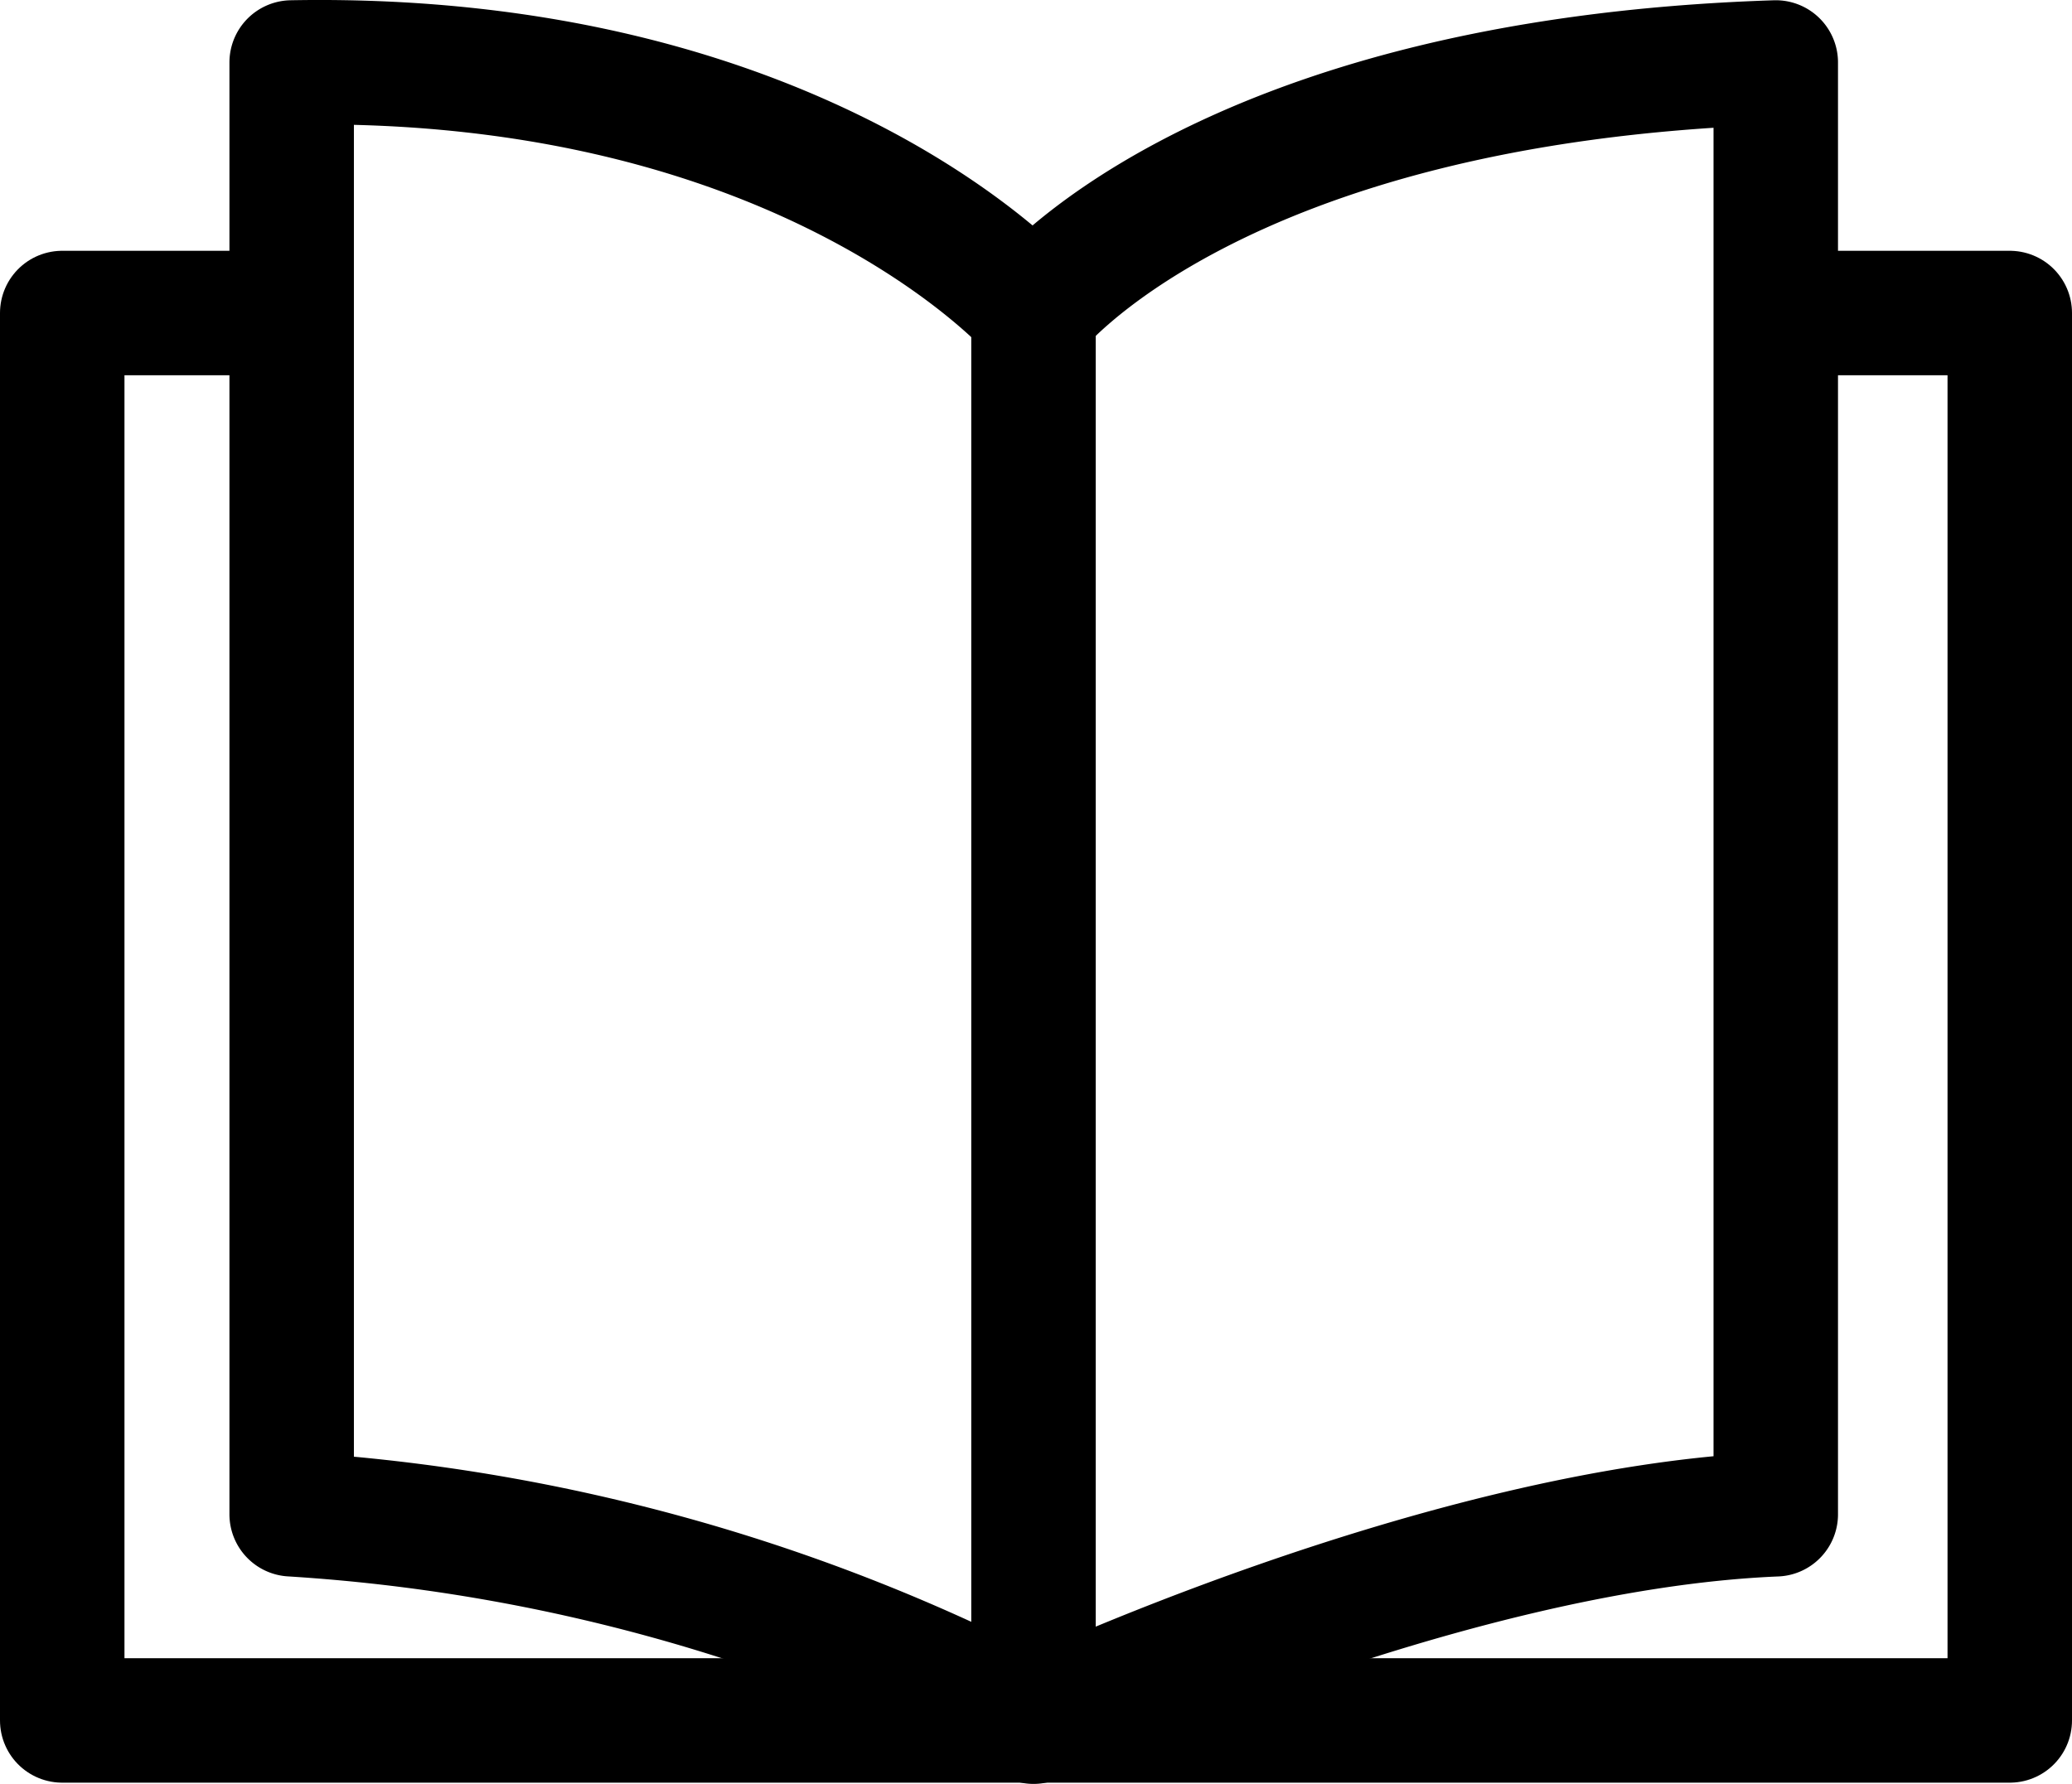 <svg xmlns="http://www.w3.org/2000/svg" width="49.94" height="43.006" viewBox="0 0 49.94 43.006">
  <g id="book" transform="translate(-7.03 -10.494)">
    <path id="Tracé_67" data-name="Tracé 67" d="M50.83,18.04h4.64V51.97H8.53V18.04h4.52" fill="none" stroke="#000" stroke-linecap="round" stroke-linejoin="round" stroke-width="3"/>
    <path id="Tracé_68" data-name="Tracé 68" d="M49.83,47V12c-13.57.44-17.89,6-17.89,6s-5.44-6.23-17.88-6V47a44.38,44.38,0,0,1,17.88,5S41.8,47.33,49.83,47Z" fill="none" stroke="#000" stroke-linecap="round" stroke-linejoin="round" stroke-width="3"/>
    <line id="Ligne_14" data-name="Ligne 14" y2="33.93" transform="translate(31.94 18.04)" fill="none" stroke="#000" stroke-linecap="round" stroke-linejoin="round" stroke-width="3"/>
  </g>
</svg>


